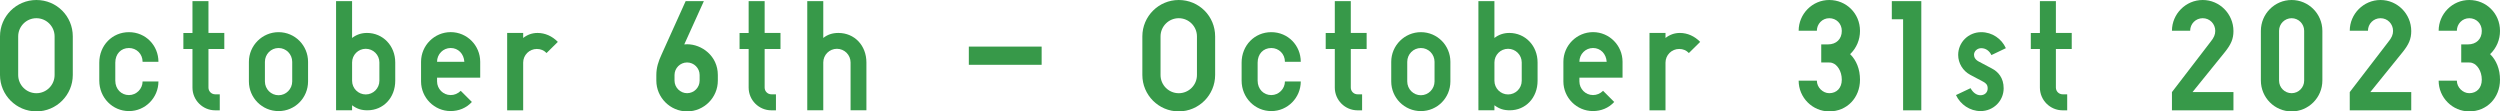 <?xml version="1.0" encoding="UTF-8"?>
<svg id="_レイヤー_2" data-name="レイヤー 2" xmlns="http://www.w3.org/2000/svg" viewBox="0 0 1514.66 67.49">
  <defs>
    <style>
      .cls-1 {
        fill: #379949;
        stroke-width: 0px;
      }
    </style>
  </defs>
  <g id="design">
    <g>
      <path class="cls-1" d="m22.05,0c12.26,0,22.05,9.79,22.05,22.05v23.38c0,12.07-9.79,22.05-22.05,22.05S0,57.51,0,45.44v-23.38C0,9.79,9.98,0,22.05,0Zm0,11.03c-6.08,0-11.03,4.94-11.03,11.03v23.38c0,6.08,4.94,11.03,11.03,11.03s11.03-4.94,11.03-11.03v-23.38c0-6.08-4.94-11.03-11.03-11.03Z"/>
      <path class="cls-1" d="m78.12,67.3c-9.89,0-17.97-8.08-17.97-18.44v-10.93c0-10.36,7.79-18.44,17.97-18.44s17.87,8.08,17.87,17.97h-9.6c0-4.85-3.71-8.37-8.27-8.37-4.85,0-8.27,3.61-8.27,8.84v10.93c0,5.23,3.71,8.75,8.27,8.75s8.27-3.8,8.27-8.27h9.6c0,9.79-7.89,17.97-17.87,17.97Z"/>
      <path class="cls-1" d="m126.3.67v19.3h9.6v9.7h-9.6v23.38c0,2.28,1.81,4.09,4.09,4.09h2.76v9.7h-2.76c-7.61,0-13.78-6.18-13.78-13.78v-23.38h-5.51v-9.7h5.51V.67h9.7Z"/>
      <path class="cls-1" d="m168.77,19.49c9.98,0,17.87,8.08,17.87,17.97v11.88c0,9.89-7.89,17.97-17.87,17.97s-17.97-8.08-17.97-17.97v-11.88c0-9.89,8.08-17.97,17.97-17.97Zm0,9.6c-4.56,0-8.27,3.71-8.27,8.37v11.88c0,4.66,3.71,8.36,8.27,8.36s8.27-3.8,8.27-8.36v-11.88c0-4.66-3.71-8.37-8.27-8.37Z"/>
      <path class="cls-1" d="m213.32,23c2.57-2,5.61-3.04,9.03-3.04,9.6,0,17.11,7.7,17.11,17.87v11.12c0,10.27-7.22,17.87-16.83,17.87-3.71,0-6.37-.86-9.32-3.04v3.04h-9.7V.67h9.7v22.34Zm8.27,6.56c-4.56,0-8.27,3.71-8.27,8.27v11.12c0,4.56,3.71,8.27,8.27,8.27s8.27-3.71,8.27-8.27v-11.12c0-4.56-3.71-8.27-8.27-8.27Z"/>
      <path class="cls-1" d="m272.97,57.6c2.38,0,4.37-.86,6.18-2.57l6.75,6.75c-3.42,3.71-7.99,5.51-12.93,5.51-9.79,0-17.87-8.08-17.87-17.97v-11.88c0-9.89,8.08-17.97,17.97-17.97s17.87,8.08,17.87,17.97v9.6h-26.14v2.28c0,4.56,3.71,8.27,8.17,8.27Zm.09-28.52c-4.56,0-8.27,3.71-8.27,8.37h16.54c-.29-4.85-3.71-8.37-8.27-8.37Z"/>
      <path class="cls-1" d="m325.71,19.96c4.47,0,8.84,1.9,12.26,5.42l-6.84,6.75c-1.52-1.62-3.52-2.47-5.89-2.47-4.56,0-8.27,3.71-8.27,8.27v28.9h-9.7V19.96h9.7v3.04c2.57-2,5.42-3.04,8.75-3.04Z"/>
      <path class="cls-1" d="m416.28,26.81c8.84,0,18.63,7.03,18.63,18.63v3.42c0,10.27-8.37,18.63-18.63,18.63s-18.63-8.46-18.63-18.63v-3.42c0-4.47,1.24-8.27,3.23-12.55L415.42.67h11.03l-11.88,26.24c.29,0,.95-.09,1.71-.09Zm0,11.03c-4.18,0-7.61,3.42-7.61,7.6v3.42c0,4.09,3.42,7.6,7.61,7.6s7.6-3.42,7.6-7.6v-3.42c0-4.18-3.42-7.6-7.6-7.6Z"/>
      <path class="cls-1" d="m463.27.67v19.3h9.6v9.7h-9.6v23.38c0,2.28,1.81,4.09,4.09,4.09h2.76v9.7h-2.76c-7.61,0-13.78-6.18-13.78-13.78v-23.38h-5.51v-9.7h5.51V.67h9.7Z"/>
      <path class="cls-1" d="m498.79,23c2.47-2,5.51-3.04,9.13-3.04,9.79,0,17.01,7.6,17.01,17.87v28.99h-9.6v-28.99c0-4.56-3.71-8.27-8.27-8.27s-8.27,3.71-8.27,8.27v28.99h-9.7V.67h9.7v22.34Z"/>
      <path class="cls-1" d="m631.09,39.26h-44.11v-11.03h44.11v11.03Z"/>
      <path class="cls-1" d="m714.16,0c12.26,0,22.05,9.79,22.05,22.05v23.38c0,12.07-9.79,22.05-22.05,22.05s-22.05-9.98-22.05-22.05v-23.38c0-12.26,9.98-22.05,22.05-22.05Zm0,11.03c-6.08,0-11.03,4.94-11.03,11.03v23.38c0,6.08,4.94,11.03,11.03,11.03s11.03-4.94,11.03-11.03v-23.38c0-6.08-4.94-11.03-11.03-11.03Z"/>
      <path class="cls-1" d="m770.22,67.3c-9.89,0-17.97-8.08-17.97-18.44v-10.93c0-10.36,7.79-18.44,17.97-18.44s17.87,8.08,17.87,17.97h-9.6c0-4.85-3.71-8.37-8.27-8.37-4.85,0-8.27,3.61-8.27,8.84v10.93c0,5.23,3.71,8.75,8.27,8.75s8.27-3.8,8.27-8.27h9.6c0,9.79-7.89,17.97-17.87,17.97Z"/>
      <path class="cls-1" d="m818.4.67v19.3h9.6v9.7h-9.6v23.38c0,2.28,1.81,4.09,4.09,4.09h2.76v9.7h-2.76c-7.61,0-13.78-6.18-13.78-13.78v-23.38h-5.51v-9.7h5.51V.67h9.7Z"/>
      <path class="cls-1" d="m860.87,19.49c9.98,0,17.87,8.08,17.87,17.97v11.88c0,9.89-7.89,17.97-17.87,17.97s-17.97-8.08-17.97-17.97v-11.88c0-9.89,8.08-17.97,17.97-17.97Zm0,9.6c-4.56,0-8.27,3.71-8.27,8.37v11.88c0,4.66,3.71,8.36,8.27,8.36s8.27-3.8,8.27-8.36v-11.88c0-4.66-3.71-8.37-8.27-8.37Z"/>
      <path class="cls-1" d="m905.42,23c2.57-2,5.61-3.04,9.03-3.04,9.6,0,17.11,7.7,17.11,17.87v11.12c0,10.27-7.22,17.87-16.83,17.87-3.71,0-6.37-.86-9.32-3.04v3.04h-9.7V.67h9.7v22.34Zm8.27,6.56c-4.56,0-8.27,3.71-8.27,8.27v11.12c0,4.56,3.71,8.27,8.27,8.27s8.27-3.71,8.27-8.27v-11.12c0-4.56-3.71-8.27-8.27-8.27Z"/>
      <path class="cls-1" d="m965.07,57.6c2.38,0,4.37-.86,6.18-2.57l6.75,6.75c-3.42,3.71-7.99,5.51-12.93,5.51-9.79,0-17.87-8.08-17.87-17.97v-11.88c0-9.89,8.08-17.97,17.97-17.97s17.87,8.08,17.87,17.97v9.6h-26.14v2.28c0,4.56,3.71,8.27,8.17,8.27Zm.09-28.52c-4.56,0-8.27,3.71-8.27,8.37h16.54c-.29-4.85-3.71-8.37-8.27-8.37Z"/>
      <path class="cls-1" d="m1017.81,19.96c4.47,0,8.84,1.9,12.26,5.42l-6.84,6.75c-1.52-1.62-3.52-2.47-5.89-2.47-4.56,0-8.27,3.71-8.27,8.27v28.9h-9.7V19.96h9.7v3.04c2.57-2,5.42-3.04,8.75-3.04Z"/>
      <path class="cls-1" d="m1108.28,0c10.27,0,18.63,8.08,18.63,18.73,0,5.32-2.09,10.36-5.99,14.07,3.8,3.71,5.99,9.13,5.99,15.49,0,10.93-7.89,19.2-18.63,19.2-10.17,0-18.54-8.36-18.54-18.63h11.03c0,4.09,3.61,7.6,7.51,7.6,4.47,0,7.6-3.14,7.6-8.17,0-5.42-2.95-9.22-5.61-10.08-.67-.29-1.62-.38-2.76-.38h-4.09v-10.93h4.09c5.04,0,8.37-3.23,8.37-8.17,0-4.47-3.33-7.7-7.6-7.7s-7.51,3.52-7.51,7.6h-11.03c0-10.17,8.27-18.63,18.54-18.63Z"/>
      <path class="cls-1" d="m1164.05,66.83h-11.03V11.69h-6.84V.67h17.87v66.16Z"/>
      <path class="cls-1" d="m1199.89,57.7c2.57,0,4.37-1.71,4.37-4.09,0-2.19-.86-3.04-2.66-4.09l-7.89-4.18c-4.47-2.38-7.32-7.03-7.32-12.07,0-7.6,6.18-13.78,13.97-13.78,6.65,0,12.36,3.99,14.92,9.7l-8.75,4.18c-1.24-2.57-3.42-4.18-6.18-4.18-2.38,0-4.37,1.81-4.37,3.99,0,1.52.86,3.04,2.85,4.09l7.89,4.18c3.9,2,7.22,5.7,7.22,12.07,0,7.6-6.18,13.78-13.97,13.78-6.46,0-12.26-3.99-14.92-9.7l8.84-4.18c1.43,2.66,3.61,4.28,5.99,4.28Z"/>
      <path class="cls-1" d="m1245.59.67v19.3h9.6v9.7h-9.6v23.38c0,2.28,1.81,4.09,4.09,4.09h2.76v9.7h-2.76c-7.61,0-13.78-6.18-13.78-13.78v-23.38h-5.51v-9.7h5.51V.67h9.7Z"/>
      <path class="cls-1" d="m1342.15,18.73c0-4.28-3.33-7.7-7.6-7.7s-7.61,3.42-7.61,7.6h-11.03c0-10.17,8.37-18.63,18.63-18.63s18.63,8.46,18.63,18.82c0,4.85-1.52,8.08-5.04,12.55l-19.77,24.43h24.81v11.03h-37.26v-11.03l23.29-30.32c2.19-2.66,2.95-4.56,2.95-6.75Z"/>
      <path class="cls-1" d="m1388.41,0c10.27,0,18.63,8.36,18.63,18.73v30.04c0,10.36-8.37,18.73-18.63,18.73s-18.63-8.36-18.63-18.73v-30.04c0-10.36,8.37-18.73,18.63-18.73Zm0,56.46c4.18,0,7.6-3.42,7.6-7.6v-30.23c0-4.18-3.42-7.6-7.6-7.6s-7.61,3.42-7.61,7.6v30.23c0,4.18,3.42,7.6,7.61,7.6Z"/>
      <path class="cls-1" d="m1449.87,18.73c0-4.28-3.33-7.7-7.6-7.7s-7.61,3.42-7.61,7.6h-11.03c0-10.17,8.37-18.63,18.63-18.63s18.63,8.46,18.63,18.82c0,4.85-1.52,8.08-5.04,12.55l-19.77,24.43h24.81v11.03h-37.26v-11.03l23.29-30.32c2.19-2.66,2.95-4.56,2.95-6.75Z"/>
      <path class="cls-1" d="m1496.03,0c10.27,0,18.63,8.08,18.63,18.73,0,5.32-2.09,10.36-5.99,14.07,3.8,3.71,5.99,9.13,5.99,15.49,0,10.93-7.89,19.2-18.63,19.2-10.17,0-18.54-8.36-18.54-18.63h11.03c0,4.09,3.61,7.6,7.51,7.6,4.47,0,7.6-3.14,7.6-8.17,0-5.42-2.95-9.22-5.61-10.08-.67-.29-1.62-.38-2.76-.38h-4.09v-10.93h4.09c5.04,0,8.37-3.23,8.37-8.17,0-4.47-3.33-7.7-7.6-7.7s-7.51,3.52-7.51,7.6h-11.03c0-10.17,8.27-18.63,18.54-18.63Z"/>
    </g>
  </g>
</svg>
